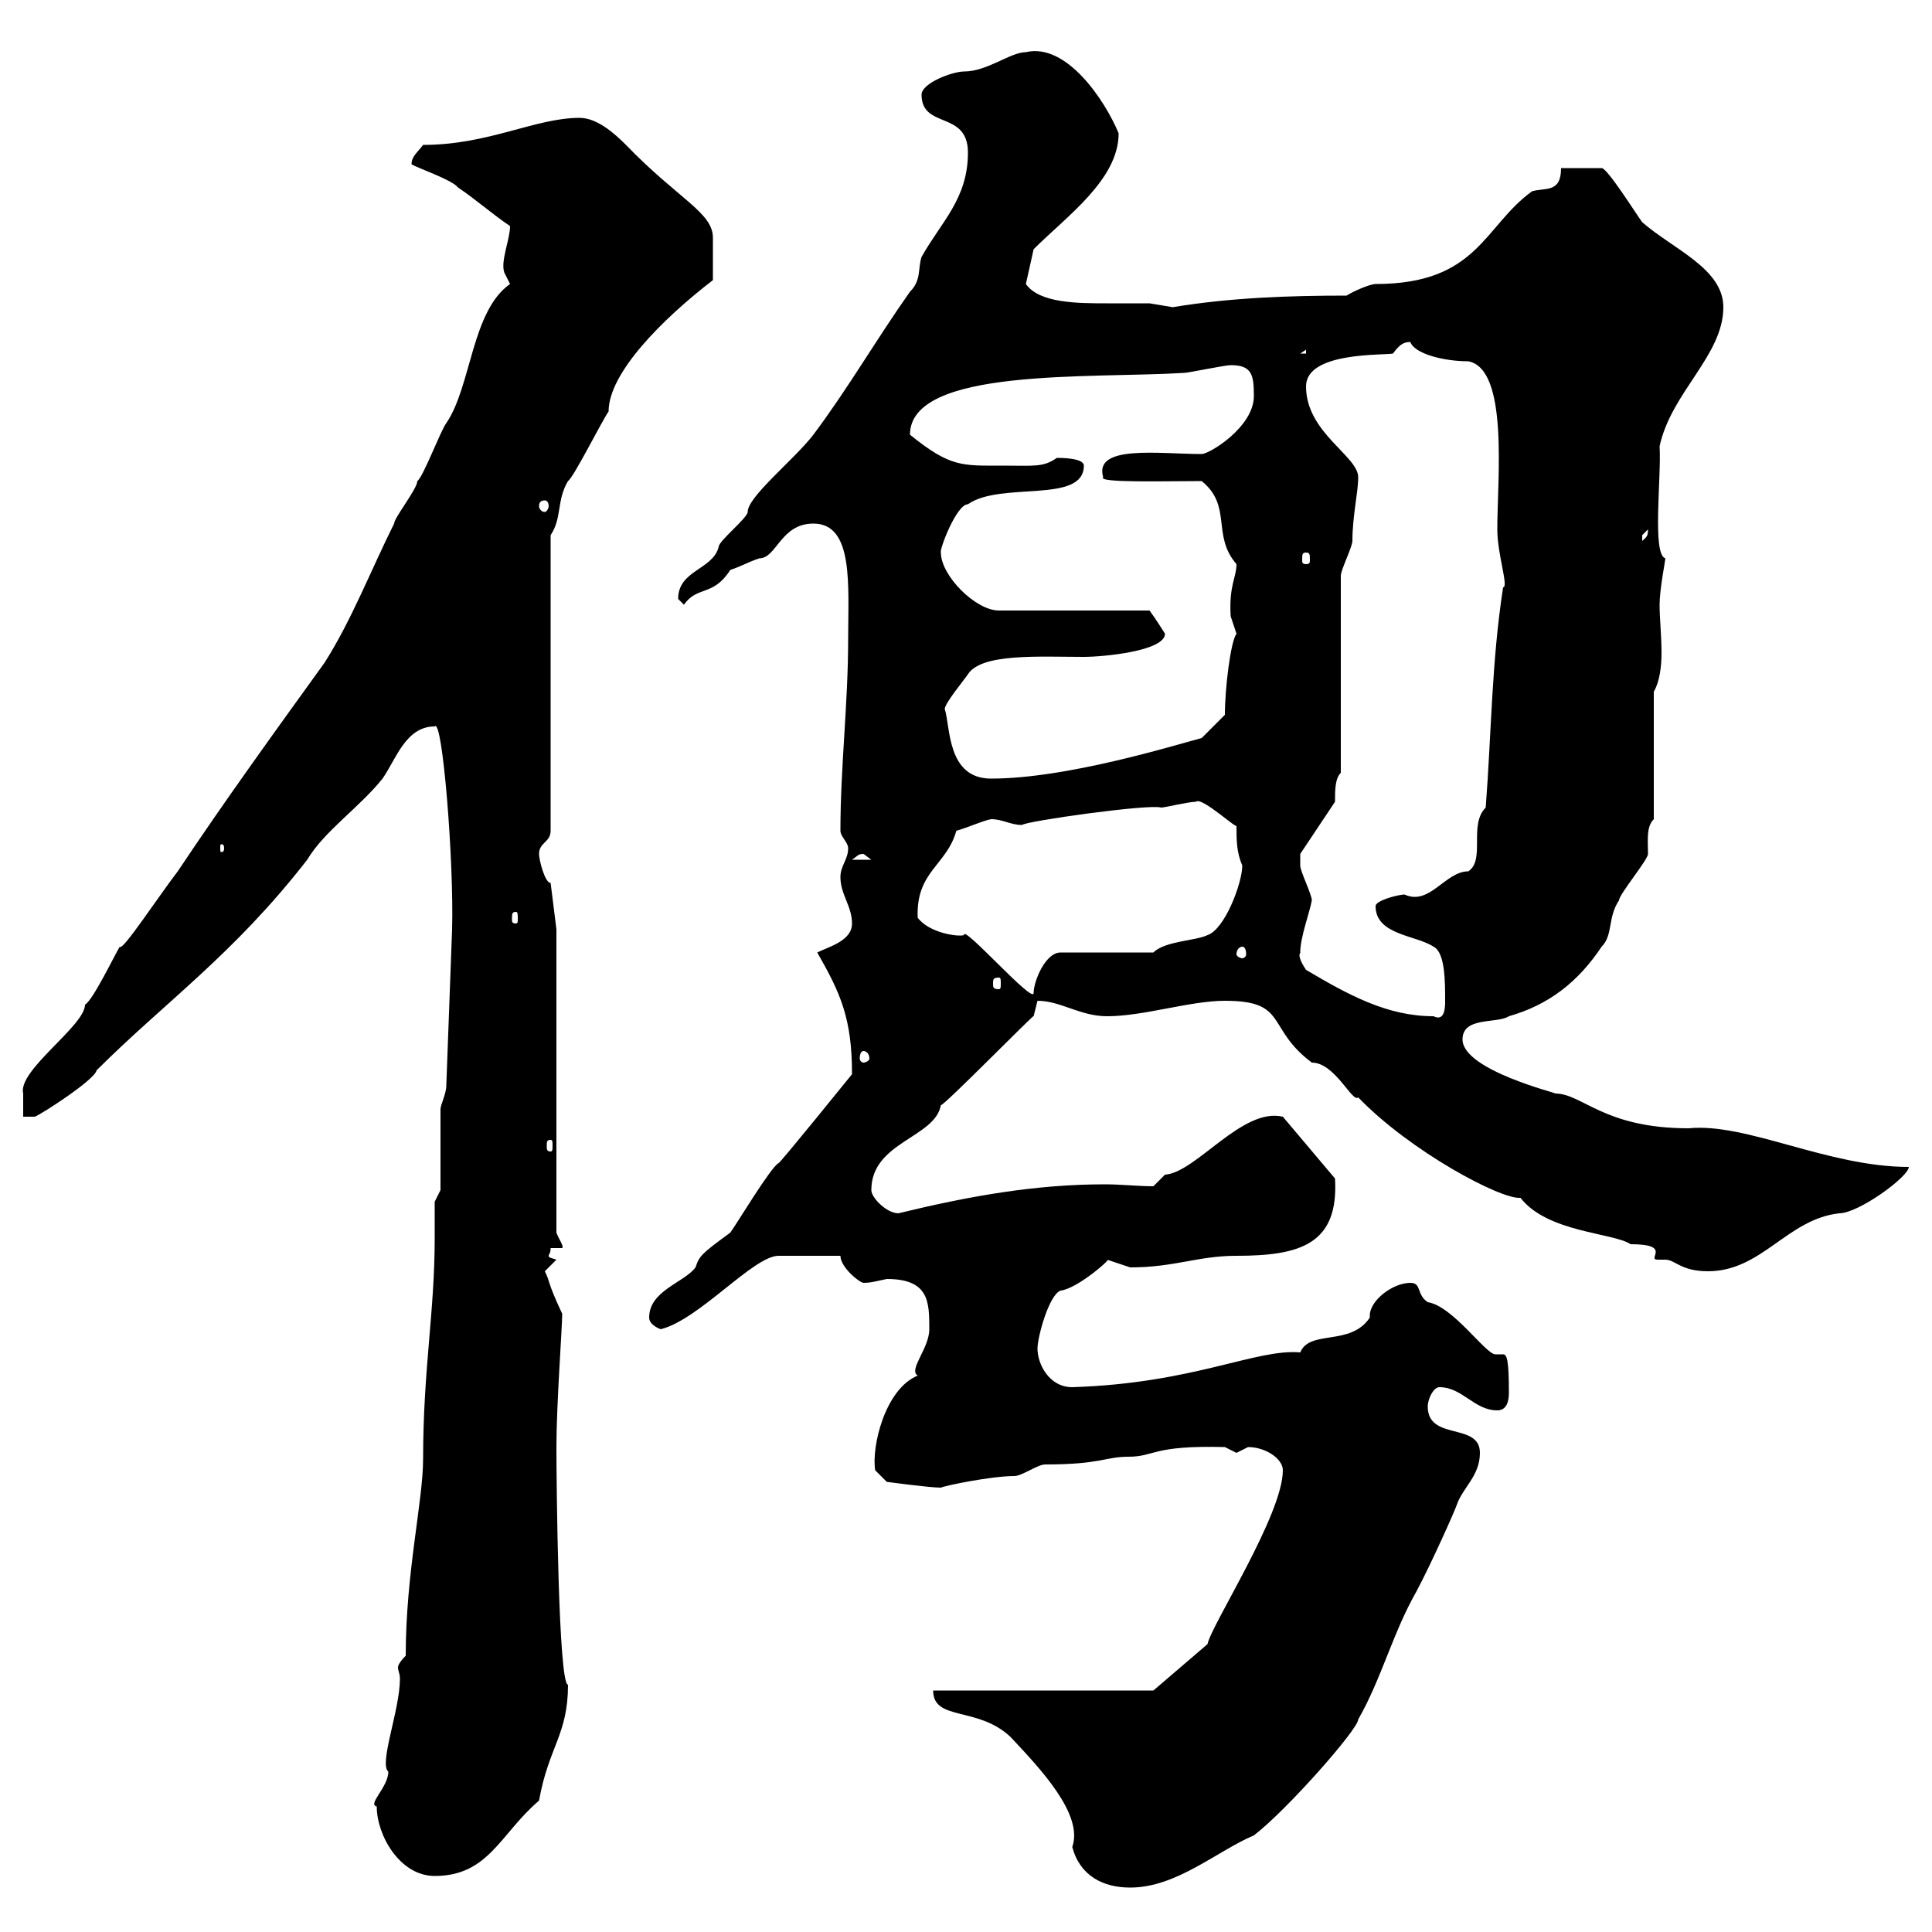 <svg xmlns="http://www.w3.org/2000/svg" xmlns:xlink="http://www.w3.org/1999/xlink" width="300" height="300"><path d="M144.90 262.50C144.90 267.30 151.80 264.90 156.90 269.70C161.40 274.50 168.30 281.70 166.50 286.80C167.70 291.30 171.30 293.10 175.50 293.10C182.70 293.10 189 287.40 194.70 285C199.80 281.10 210.90 268.50 210.90 267C214.50 260.70 216.30 253.50 219.90 247.20C222.30 242.70 225.90 234.60 226.20 233.70C227.10 231 229.80 229.20 229.80 225.60C229.80 220.80 221.70 223.80 221.70 218.40C221.70 217.20 222.60 215.40 223.50 215.40C227.10 215.40 228.90 219 232.50 219C234 219 234.30 217.50 234.30 216.30C234.30 211.20 234 210.30 233.40 210.30C233.10 210.30 232.80 210.30 232.20 210.30C230.70 210.30 225.60 202.80 221.70 202.20C219.90 201 220.80 199.20 219 199.20C216.30 199.20 212.70 201.90 212.70 204.30C212.70 204.30 212.70 204.60 212.70 204.60C209.70 209.10 203.40 206.40 201.90 210C195 209.40 185.40 214.80 166.50 215.40C162.90 215.40 161.10 211.80 161.10 209.40C161.10 207.60 162.90 201 164.70 200.40C167.40 200.10 173.10 195 171.90 195.60C171.90 195.60 175.50 196.80 175.50 196.80C182.40 196.80 186 195 192 195C201.90 195 207.90 193.20 207.30 183L199.20 173.40C192.90 171.90 185.70 182.10 180.90 182.40C180.90 182.40 179.10 184.20 179.10 184.20C176.70 184.20 174 183.90 171.60 183.90C160.80 183.90 150.60 185.70 139.50 188.40C137.70 188.40 135.30 186 135.30 184.80C135.30 177.30 145.20 176.70 146.10 171.60C146.40 171.90 161.10 156.90 160.50 157.80C160.50 157.80 161.10 155.40 161.10 155.40C164.70 155.40 167.70 157.80 171.90 157.80C177.60 157.80 184.80 155.40 190.20 155.40C200.10 155.40 196.50 159.60 203.70 165C207.30 165 210 171.30 210.90 170.40C219 178.80 233.10 186.30 236.10 186C240.30 191.40 250.50 191.40 253.20 193.20C259.80 193.20 255.60 195.60 257.40 195.60C257.70 195.60 258 195.60 258.60 195.60C260.10 195.60 261 197.40 265.20 197.40C273.60 197.40 277.50 189.30 285.60 188.40C288.60 188.40 296.40 182.70 296.40 181.20C283.80 181.20 271.20 174.30 262.20 175.20C249 175.20 245.70 169.80 241.50 169.80C242.10 169.80 227.10 166.20 227.10 161.40C227.10 157.80 232.50 159 234.30 157.80C240.60 156 245.10 152.40 248.70 147C250.50 145.20 249.60 142.50 251.40 139.80C251.40 138.90 255.90 133.50 255.90 132.60C255.90 130.50 255.60 128.40 256.80 127.20L256.80 107.40C257.70 105.90 258 103.50 258 101.40C258 98.70 257.70 96 257.70 93.90C257.70 91.50 258.60 87 258.60 86.70C256.50 86.10 258 74.10 257.70 69.30C259.50 60.90 267.60 55.20 267.60 47.70C267.60 41.70 259.80 38.70 255 34.50C254.10 33.30 249.60 26.10 248.70 26.10L242.40 26.10C242.40 30 240 29.10 237.90 29.70C230.40 35.10 229.50 44.10 213.60 44.10C212.70 44.10 210 45.30 209.10 45.90C200.40 45.90 191.10 46.20 182.10 47.70C182.10 47.70 178.50 47.10 178.50 47.10C176.70 47.10 174.60 47.10 171.90 47.10C167.40 47.10 161.40 47.10 159.30 44.10L160.50 38.70C165.60 33.60 173.70 27.90 173.70 20.70C171.60 15.60 165.60 6.60 159.30 8.10C156.90 8.10 153.30 11.10 149.70 11.10C147.90 11.10 143.10 12.90 143.10 14.70C143.10 20.10 150.30 17.10 150.30 23.70C150.30 30.90 146.10 34.50 143.10 39.90C142.50 41.70 143.10 43.50 141.30 45.30C136.20 52.50 131.70 60.30 126.30 67.50C123.30 71.40 116.10 77.10 116.10 79.50C116.10 80.40 111.60 84 111.60 84.90C110.70 88.50 105.30 88.50 105.30 93C105.30 93 106.20 93.90 106.20 93.90C108.30 90.90 110.70 92.70 113.40 88.50C115.20 87.90 116.10 87.30 117.90 86.70C120.60 86.70 121.20 81.30 126.30 81.30C132.60 81.30 131.70 90.90 131.70 99.30C131.70 109.20 130.50 119.10 130.50 129C130.50 129.90 131.70 130.80 131.70 131.70C131.70 133.50 130.50 134.40 130.50 136.20C130.50 138.90 132.30 140.70 132.30 143.40C132.30 146.10 128.70 147 126.90 147.90C130.50 154.20 132.30 158.10 132.30 166.80C132.30 166.80 120.90 180.90 120.90 180.60C119.70 181.20 114.30 190.20 113.40 191.40C108.90 194.70 108.60 195 108 196.80C106.20 199.20 100.80 200.40 100.80 204.60C100.80 205.80 102.60 206.40 102.60 206.40C108.60 204.90 117 195 120.90 195L130.50 195C130.50 196.80 133.50 199.20 134.10 199.20C135.30 199.20 136.20 198.90 137.70 198.60C144.30 198.60 144.30 202.20 144.30 206.40C144.30 209.40 141 212.70 142.50 213.60C137.40 215.70 135.30 224.70 135.90 228.30L137.70 230.10C137.70 230.10 144.30 231 146.10 231C146.70 230.70 153.90 229.20 157.50 229.20C158.70 229.20 161.10 227.40 162.30 227.40C171 227.40 171.60 226.20 175.20 226.20C179.40 226.20 178.80 224.40 190.20 224.70C190.20 224.70 192 225.60 192 225.60C192 225.60 193.80 224.70 193.80 224.70C196.50 224.70 199.20 226.50 199.20 228.30C199.20 235.20 188.10 252.30 187.50 255.30L179.10 262.50ZM58.50 280.50C58.50 285 62.10 291.30 67.50 291.30C75.90 291.30 77.70 284.70 83.70 279.60C85.20 271.20 88.20 269.40 88.20 261.60C86.70 261.60 86.40 230.10 86.40 224.70C86.40 218.10 87.30 206.10 87.30 204C84.90 198.90 85.50 199.20 84.60 197.40C84.60 197.40 86.40 195.60 86.40 195.60C85.50 195.30 85.20 195.30 85.20 195C85.20 194.70 85.50 194.70 85.50 193.80L87.30 193.80C87.60 193.50 86.70 192.30 86.40 191.40L86.40 144.30L85.50 137.10C84.60 137.10 83.70 133.50 83.70 132.60C83.70 130.80 85.50 130.80 85.50 129L85.50 83.10C87.30 80.40 86.40 77.70 88.20 74.70C89.10 74.10 93.60 65.10 94.50 63.90C94.50 57.90 102.90 49.50 110.70 43.50C110.70 41.10 110.70 39 110.70 36.90C110.70 33 105.30 30.90 97.20 22.50C95.40 20.70 92.70 18.30 90 18.30C83.10 18.30 75.90 22.50 65.70 22.50C64.80 23.70 63.90 24.30 63.90 25.50C64.80 26.10 70.20 27.90 71.10 29.10C73.80 30.90 76.50 33.30 79.20 35.10C79.20 37.20 77.70 40.50 78.30 42.30C78.30 42.30 79.20 44.10 79.20 44.10C73.20 48.30 73.20 60 69.30 65.70C68.40 66.90 65.70 74.10 64.80 74.70C64.80 75.90 61.20 80.40 61.20 81.30C57.60 88.50 54.60 96.30 50.40 102.90C42.60 113.70 34.80 124.50 27.60 135.30C24.60 139.20 18.90 147.90 18.60 147C18 147.90 14.40 155.40 13.20 156C13.20 159.30 2.70 166.20 3.60 169.80L3.60 173.40L5.40 173.40C6.30 173.10 14.70 167.70 15 166.20C25.50 155.70 36.30 148.20 47.70 133.50C50.40 129 55.80 125.40 59.40 120.90C61.50 117.90 63 112.80 67.50 112.80C68.70 111.30 70.50 133.80 70.20 144.30L69.30 168.60C69.30 169.80 68.40 171.60 68.40 172.20C68.40 174 68.40 183 68.40 184.80L67.50 186.60C67.50 188.40 67.50 190.50 67.50 192.30C67.50 203.70 65.70 212.70 65.70 226.50C65.70 233.10 63 244.20 63 257.10C62.10 258 61.80 258.60 61.80 258.90C61.80 259.50 62.10 259.80 62.10 260.70C62.10 265.50 58.80 273.90 60.30 275.10C60.30 277.50 57 280.20 58.50 280.50ZM85.50 177C85.80 177 85.80 177.30 85.80 177.90C85.80 178.50 85.80 178.80 85.50 178.80C84.90 178.80 84.90 178.50 84.90 177.90C84.90 177.30 84.90 177 85.50 177ZM134.10 163.20C134.40 163.20 135 163.50 135 164.40C135 164.70 134.40 165 134.10 165C133.80 165 133.50 164.70 133.50 164.40C133.50 163.50 133.80 163.20 134.10 163.20ZM202.80 150.60C201 147.90 202.20 147.90 201.90 147.90C201.90 145.50 203.40 141.60 203.70 139.80C203.70 138.90 201.90 135.30 201.90 134.40C201.90 133.80 201.90 133.50 201.90 132.60L207.30 124.50C207.30 122.70 207.30 120.90 208.20 120L208.20 89.40C208.20 88.50 210 84.90 210 84C210 80.10 210.90 76.50 210.90 74.10C210.90 70.80 202.80 67.20 202.80 60C202.80 54.60 214.80 55.20 216.30 54.90C217.20 53.70 217.80 53.10 219 53.10C219.60 54.90 224.10 56.10 228 56.10C234.30 57.30 232.50 74.40 232.50 82.20C232.50 86.10 234.30 91.20 233.40 91.20C231.60 102.90 231.60 113.70 230.70 125.40C228 128.10 230.70 133.50 228 135.30C224.40 135.30 222 140.70 218.10 138.90C217.20 138.90 213.60 139.80 213.60 140.70C213.60 145.20 219.90 145.20 222.60 147C224.40 147.90 224.40 152.40 224.40 155.40C224.40 156.30 224.40 158.70 222.60 157.80C215.40 157.80 209.40 154.50 202.80 150.60ZM142.50 142.50C142.20 135.30 147 134.40 148.50 129C150.60 128.40 152.40 127.50 153.90 127.20C155.70 127.20 156.90 128.10 158.70 128.10C159.30 127.50 178.50 124.80 180.30 125.40C180.90 125.40 184.50 124.50 185.70 124.50C186.60 123.60 192.60 129.30 192 128.10C192 130.50 192 132.30 192.90 134.40C192.90 137.10 190.20 144.30 187.50 145.20C185.70 146.10 180.90 146.10 179.10 147.90L164.70 147.90C162.30 147.90 160.50 152.40 160.50 154.20C160.50 156 149.40 143.40 149.70 145.20C148.80 145.50 144.30 144.90 142.50 142.50ZM155.10 151.80C155.40 151.80 155.40 152.10 155.40 152.70C155.40 153.30 155.40 153.60 155.10 153.60C154.20 153.60 154.20 153.30 154.20 152.70C154.20 152.10 154.20 151.80 155.10 151.80ZM192.90 147C193.20 147 193.50 147.30 193.50 148.20C193.50 148.50 193.20 148.80 192.90 148.80C192.60 148.80 192 148.50 192 148.20C192 147.30 192.60 147 192.90 147ZM80.10 141.60C80.40 141.60 80.40 141.90 80.40 142.80C80.40 143.10 80.40 143.40 80.10 143.40C79.50 143.40 79.50 143.10 79.50 142.80C79.50 141.90 79.50 141.60 80.10 141.60ZM134.10 132.60C134.10 132.60 135.30 133.50 135.30 133.50L132.30 133.50C133.20 132.90 133.20 132.60 134.10 132.60ZM34.80 131.70C34.80 132.30 34.50 132.30 34.50 132.30C34.20 132.30 34.20 132.30 34.20 131.70C34.20 131.10 34.20 131.10 34.50 131.10C34.50 131.10 34.80 131.10 34.80 131.70ZM146.70 110.10C146.70 109.20 149.70 105.60 150.30 104.70C152.40 101.40 161.40 102 168.30 102C171.30 102 180.90 101.10 180.90 98.40C180.90 98.40 179.40 96 178.50 94.80L155.10 94.80C151.50 94.80 146.10 89.40 146.10 85.80C145.80 85.50 148.50 78.30 150.30 78.30C155.40 74.70 168.30 78.30 168.30 72.30C168.30 71.10 164.70 71.10 164.10 71.10C162 72.60 160.50 72.30 155.70 72.30C149.40 72.30 147.60 72.60 141.30 67.50C141.30 57 169.50 58.80 183.90 57.90C184.50 57.90 190.20 56.70 191.10 56.70C194.40 56.70 194.70 58.20 194.70 61.50C194.70 66.30 187.80 70.50 186.60 70.50C180 70.50 169.80 69 171.30 74.10C170.40 75 180.90 74.70 186.60 74.70C191.40 78.60 188.10 83.10 192 87.60C192 89.70 190.80 90.90 191.10 95.70C191.10 95.70 192 98.40 192 98.40C191.10 99.60 190.20 106.80 190.20 111L186.60 114.60C182.10 115.80 165.60 120.90 153.90 120.90C147 120.90 147.60 112.80 146.70 110.10ZM202.80 85.80C203.40 85.80 203.40 86.10 203.40 87C203.40 87.30 203.40 87.60 202.80 87.60C202.20 87.60 202.20 87.30 202.20 87C202.20 86.10 202.20 85.80 202.80 85.80ZM255.90 82.20C255.90 83.40 255.60 83.40 255 84C255 84 255 84 255 83.10C255 83.10 255.90 82.20 255.90 82.20ZM84.60 77.70C84.90 77.70 85.20 78 85.20 78.60C85.20 78.90 84.90 79.50 84.60 79.50C84 79.50 83.70 78.90 83.70 78.60C83.70 78 84 77.70 84.60 77.70ZM202.80 54.30L202.80 54.90L201.90 54.90Z"/></svg>